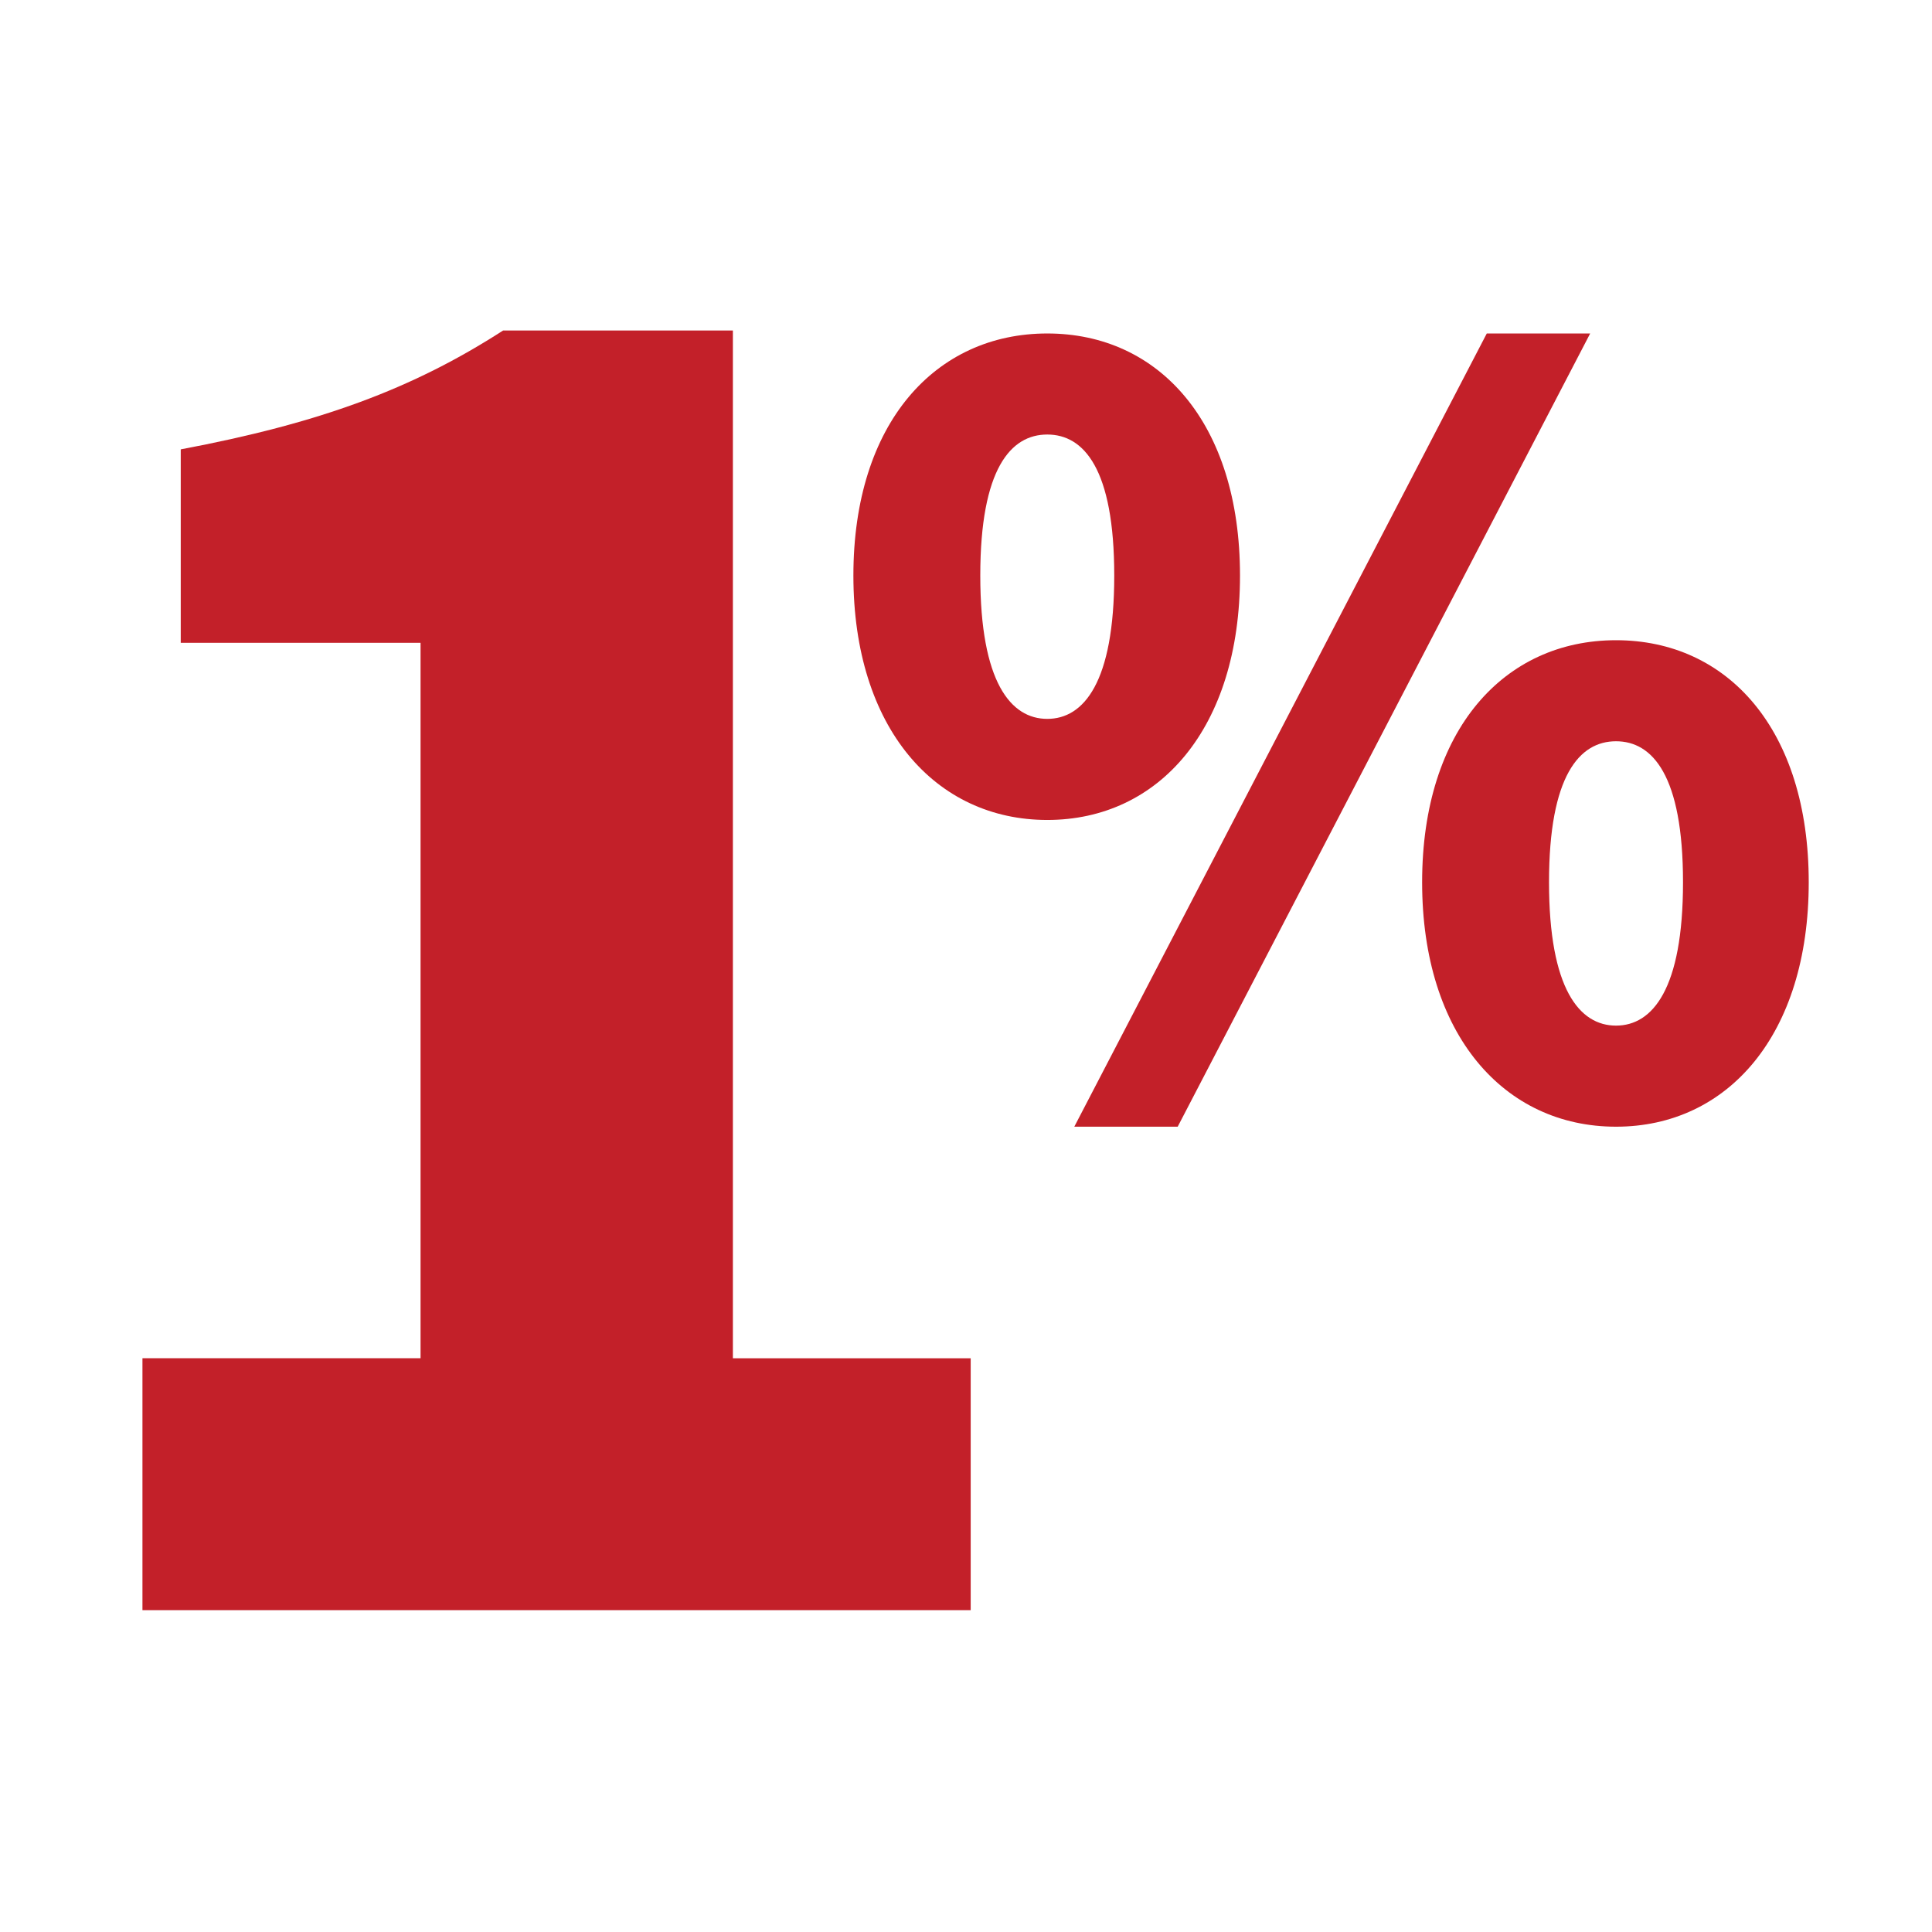<?xml version="1.0" encoding="UTF-8"?><svg id="a" xmlns="http://www.w3.org/2000/svg" viewBox="0 0 56 56"><path d="M4.129,39.369H12.19V18.633H5.239v-5.608c4.03-.759,6.717-1.752,9.345-3.446h6.659v29.791h6.893v7.301H4.129v-7.301Z" style="fill:#c32029;"/><path d="M24.736,16.682c0-4.428,2.384-7.016,5.62-7.016s5.586,2.588,5.586,7.016-2.35,7.085-5.586,7.085-5.62-2.657-5.62-7.085Zm7.561,0c0-3.1-.885-4.087-1.941-4.087s-1.942,.988-1.942,4.087,.886,4.155,1.942,4.155,1.941-1.056,1.941-4.155Zm10.798-7.016h2.997l-11.956,22.992h-2.997l11.956-22.992Zm-1.874,15.907c0-4.428,2.384-7.016,5.62-7.016s5.586,2.588,5.586,7.016-2.35,7.085-5.586,7.085-5.62-2.657-5.62-7.085Zm7.562,0c0-3.1-.886-4.087-1.942-4.087s-1.942,.988-1.942,4.087,.886,4.155,1.942,4.155,1.942-1.056,1.942-4.155Z" style="fill:#c32029;"/></svg>